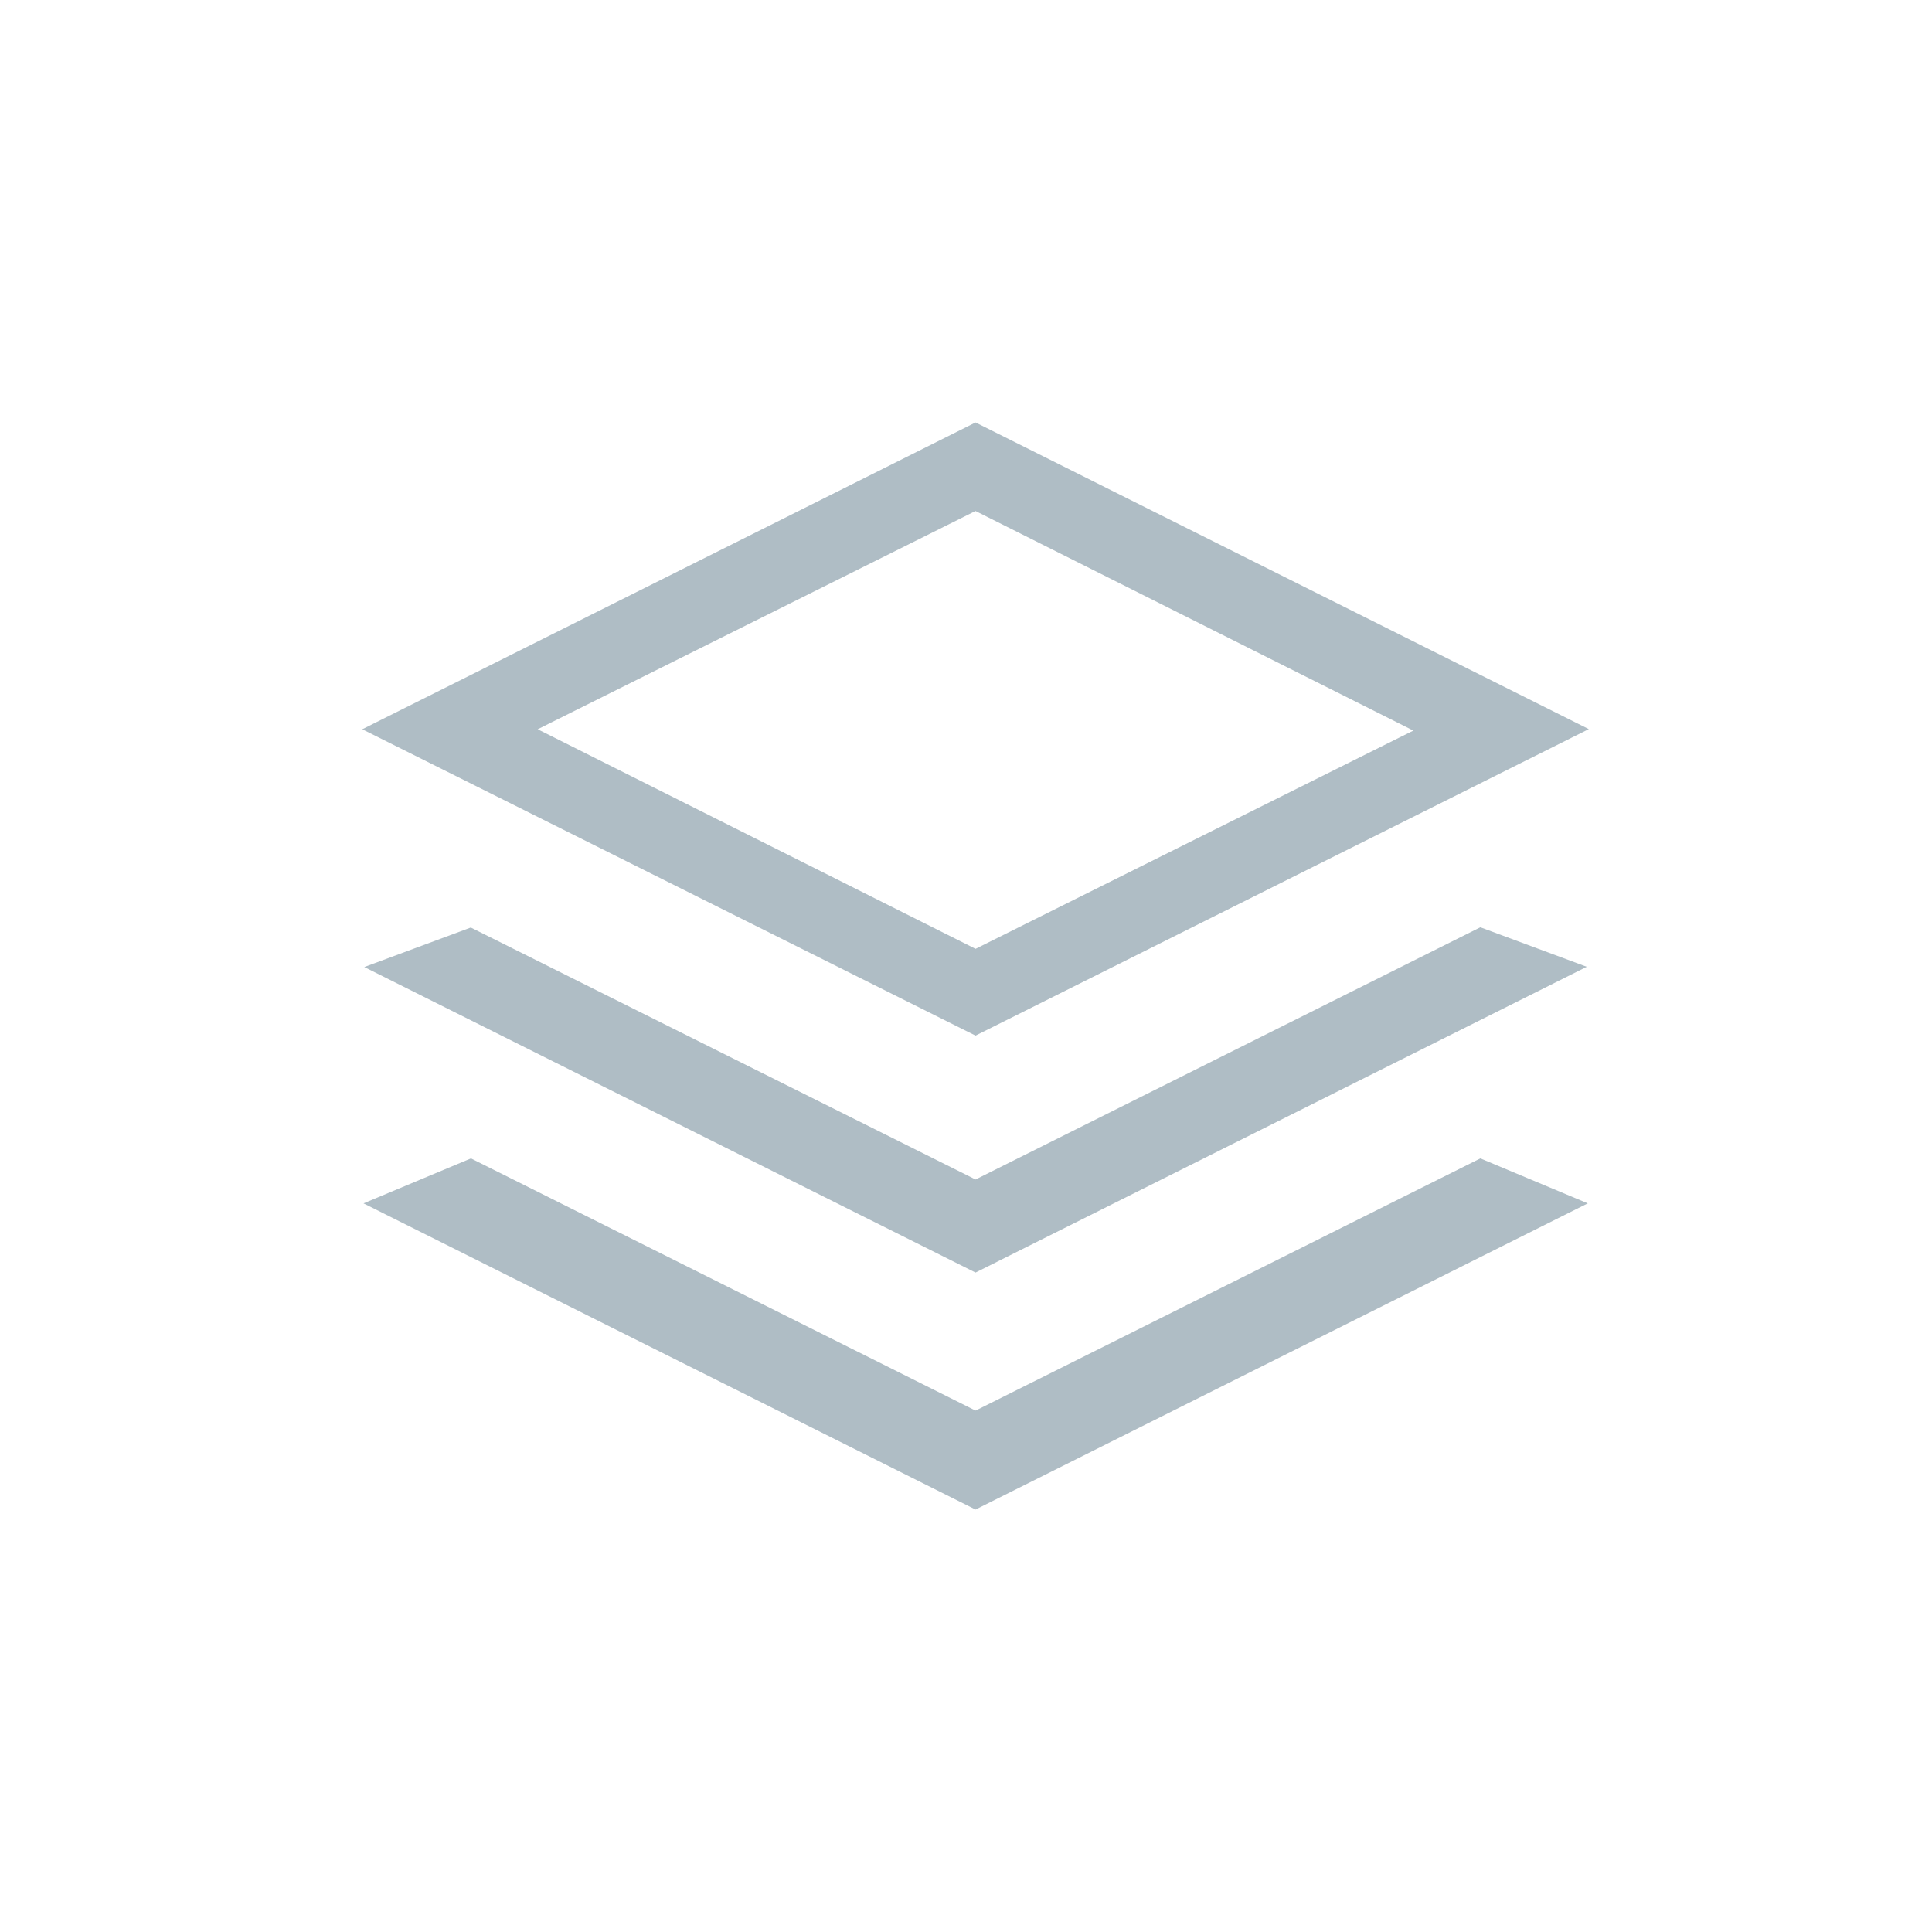 <svg width="88" height="88" viewBox="0 0 88 88" fill="none" xmlns="http://www.w3.org/2000/svg">
<path d="M44.592 23.355L44.434 23.276L44.279 23.352L25.117 32.904L24.491 33.217L25.117 33.53L44.279 43.14L44.434 43.219L44.592 43.14L63.755 33.587L64.377 33.278L63.755 32.965L44.592 23.355ZM44.279 53.646L44.434 53.725L44.592 53.646L67.428 42.237L72.275 44.036L44.434 57.963L16.593 44.047L21.444 42.248L44.279 53.646ZM44.279 64.173L44.434 64.249L44.592 64.173L67.428 52.764L72.322 54.812L44.434 68.757L16.558 54.812L21.451 52.764L44.279 64.173ZM44.434 19.243L72.368 33.21L44.434 47.17L16.5 33.217L44.434 19.243Z" fill="#AFBDC5"/>
</svg>
